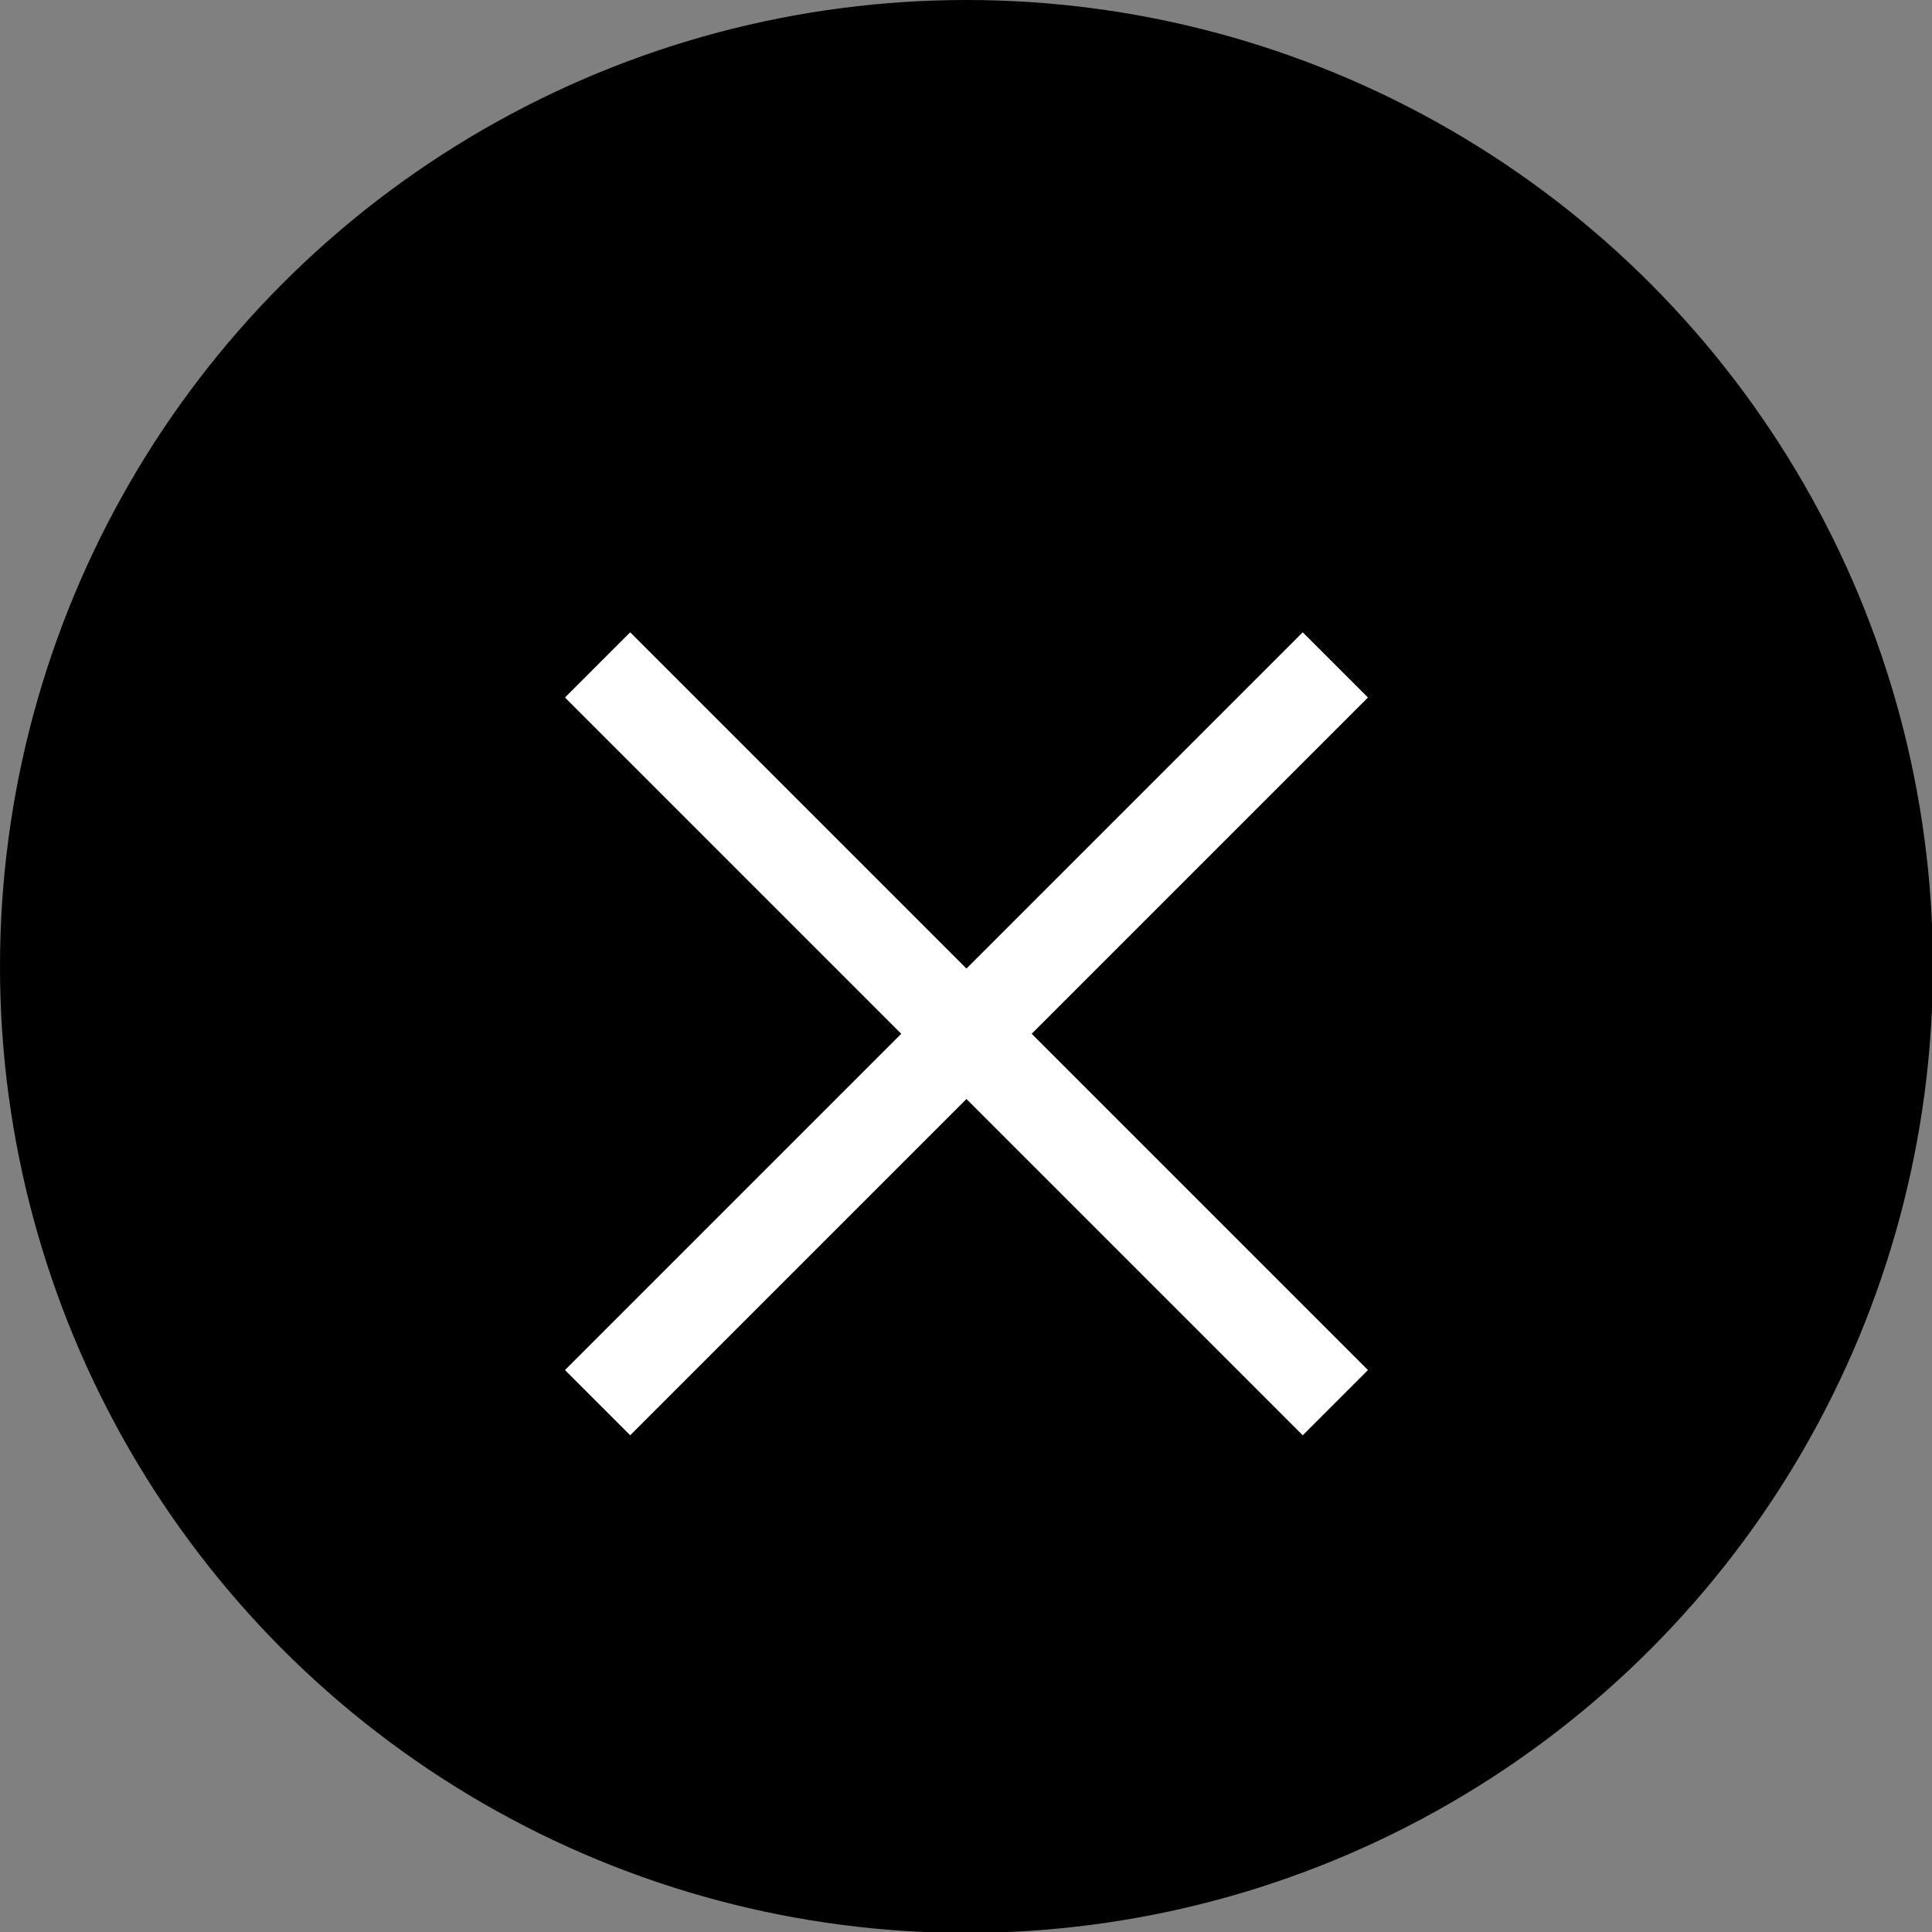 <?xml version="1.0" encoding="UTF-8"?><svg id="_レイヤー_2" xmlns="http://www.w3.org/2000/svg" viewBox="0 0 20.95 20.95"><rect x="0" y="0" width="20.95" height="20.95" fill="#808080" stroke="none"/><defs><style>.cls-1{fill:none;stroke:#fff;stroke-miterlimit:10;stroke-width:1px;}.cls-2{fill:#000;}</style></defs><g id="_レイヤー_1-2"><g><circle class="cls-2" cx="10.48" cy="10.48" r="10.48"/><g><line class="cls-1" x1="14.48" y1="7.21" x2="6.48" y2="15.21"/><line class="cls-1" x1="6.48" y1="7.21" x2="14.48" y2="15.21"/></g></g></g></svg>